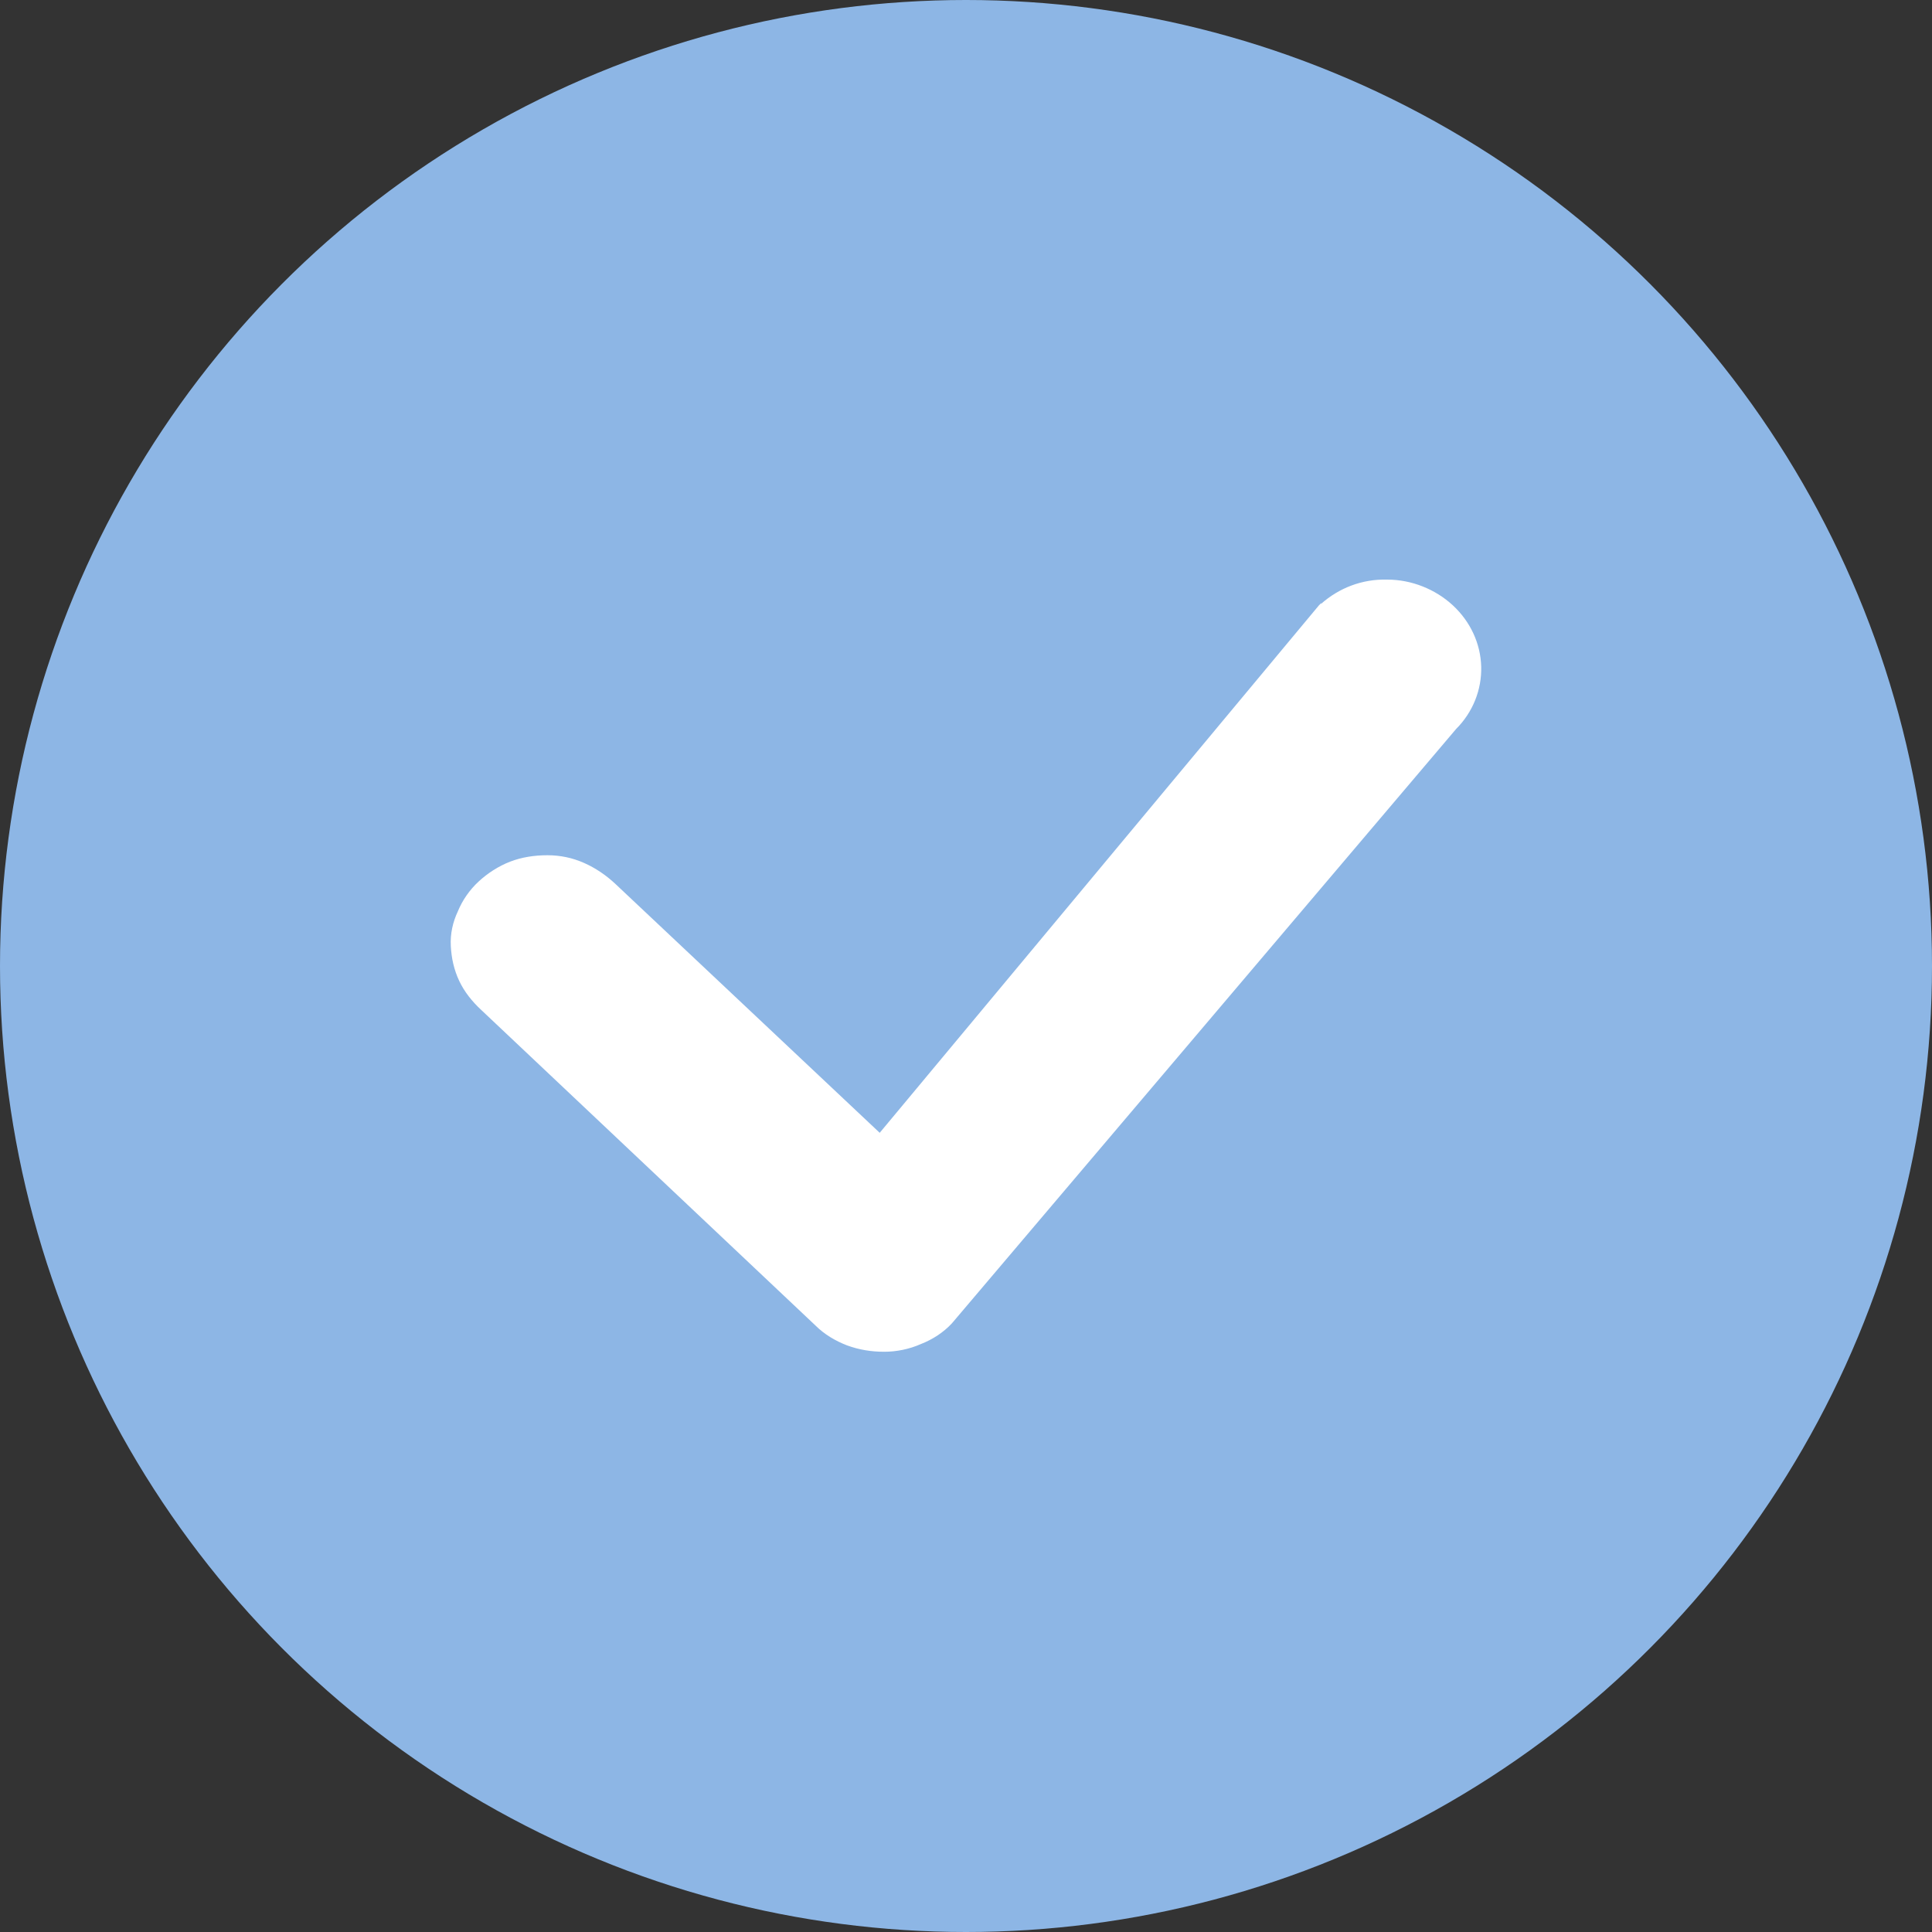 <?xml version="1.0" encoding="UTF-8"?><svg id="a" xmlns="http://www.w3.org/2000/svg" width="30" height="30" viewBox="0 0 30 30"><rect x="0" y="0" width="30" height="30" fill="#333333" stroke="none"/><circle cx="15" cy="15" r="15" fill="#8db6e5"/><path d="M20.51,9.38c.28-.25,.64-.39,1.03-.38,.38,0,.75,.15,1.02,.4,.27,.25,.43,.59,.44,.95,.01,.36-.13,.71-.39,.97l-7.83,9.23c-.13,.14-.3,.25-.48,.32-.18,.08-.38,.12-.57,.12-.2,0-.39-.03-.58-.1-.18-.07-.35-.17-.49-.31l-5.19-4.9c-.14-.13-.26-.28-.34-.45-.08-.17-.12-.35-.13-.54s.03-.37,.11-.54c.07-.17,.18-.33,.32-.46,.14-.13,.31-.24,.49-.31,.18-.07,.38-.1,.58-.1,.2,0,.39,.04,.57,.12,.18,.08,.34,.19,.48,.32l4.11,3.87,6.82-8.19s.03-.03,.04-.04h0Z" fill="#fff"/></svg>
